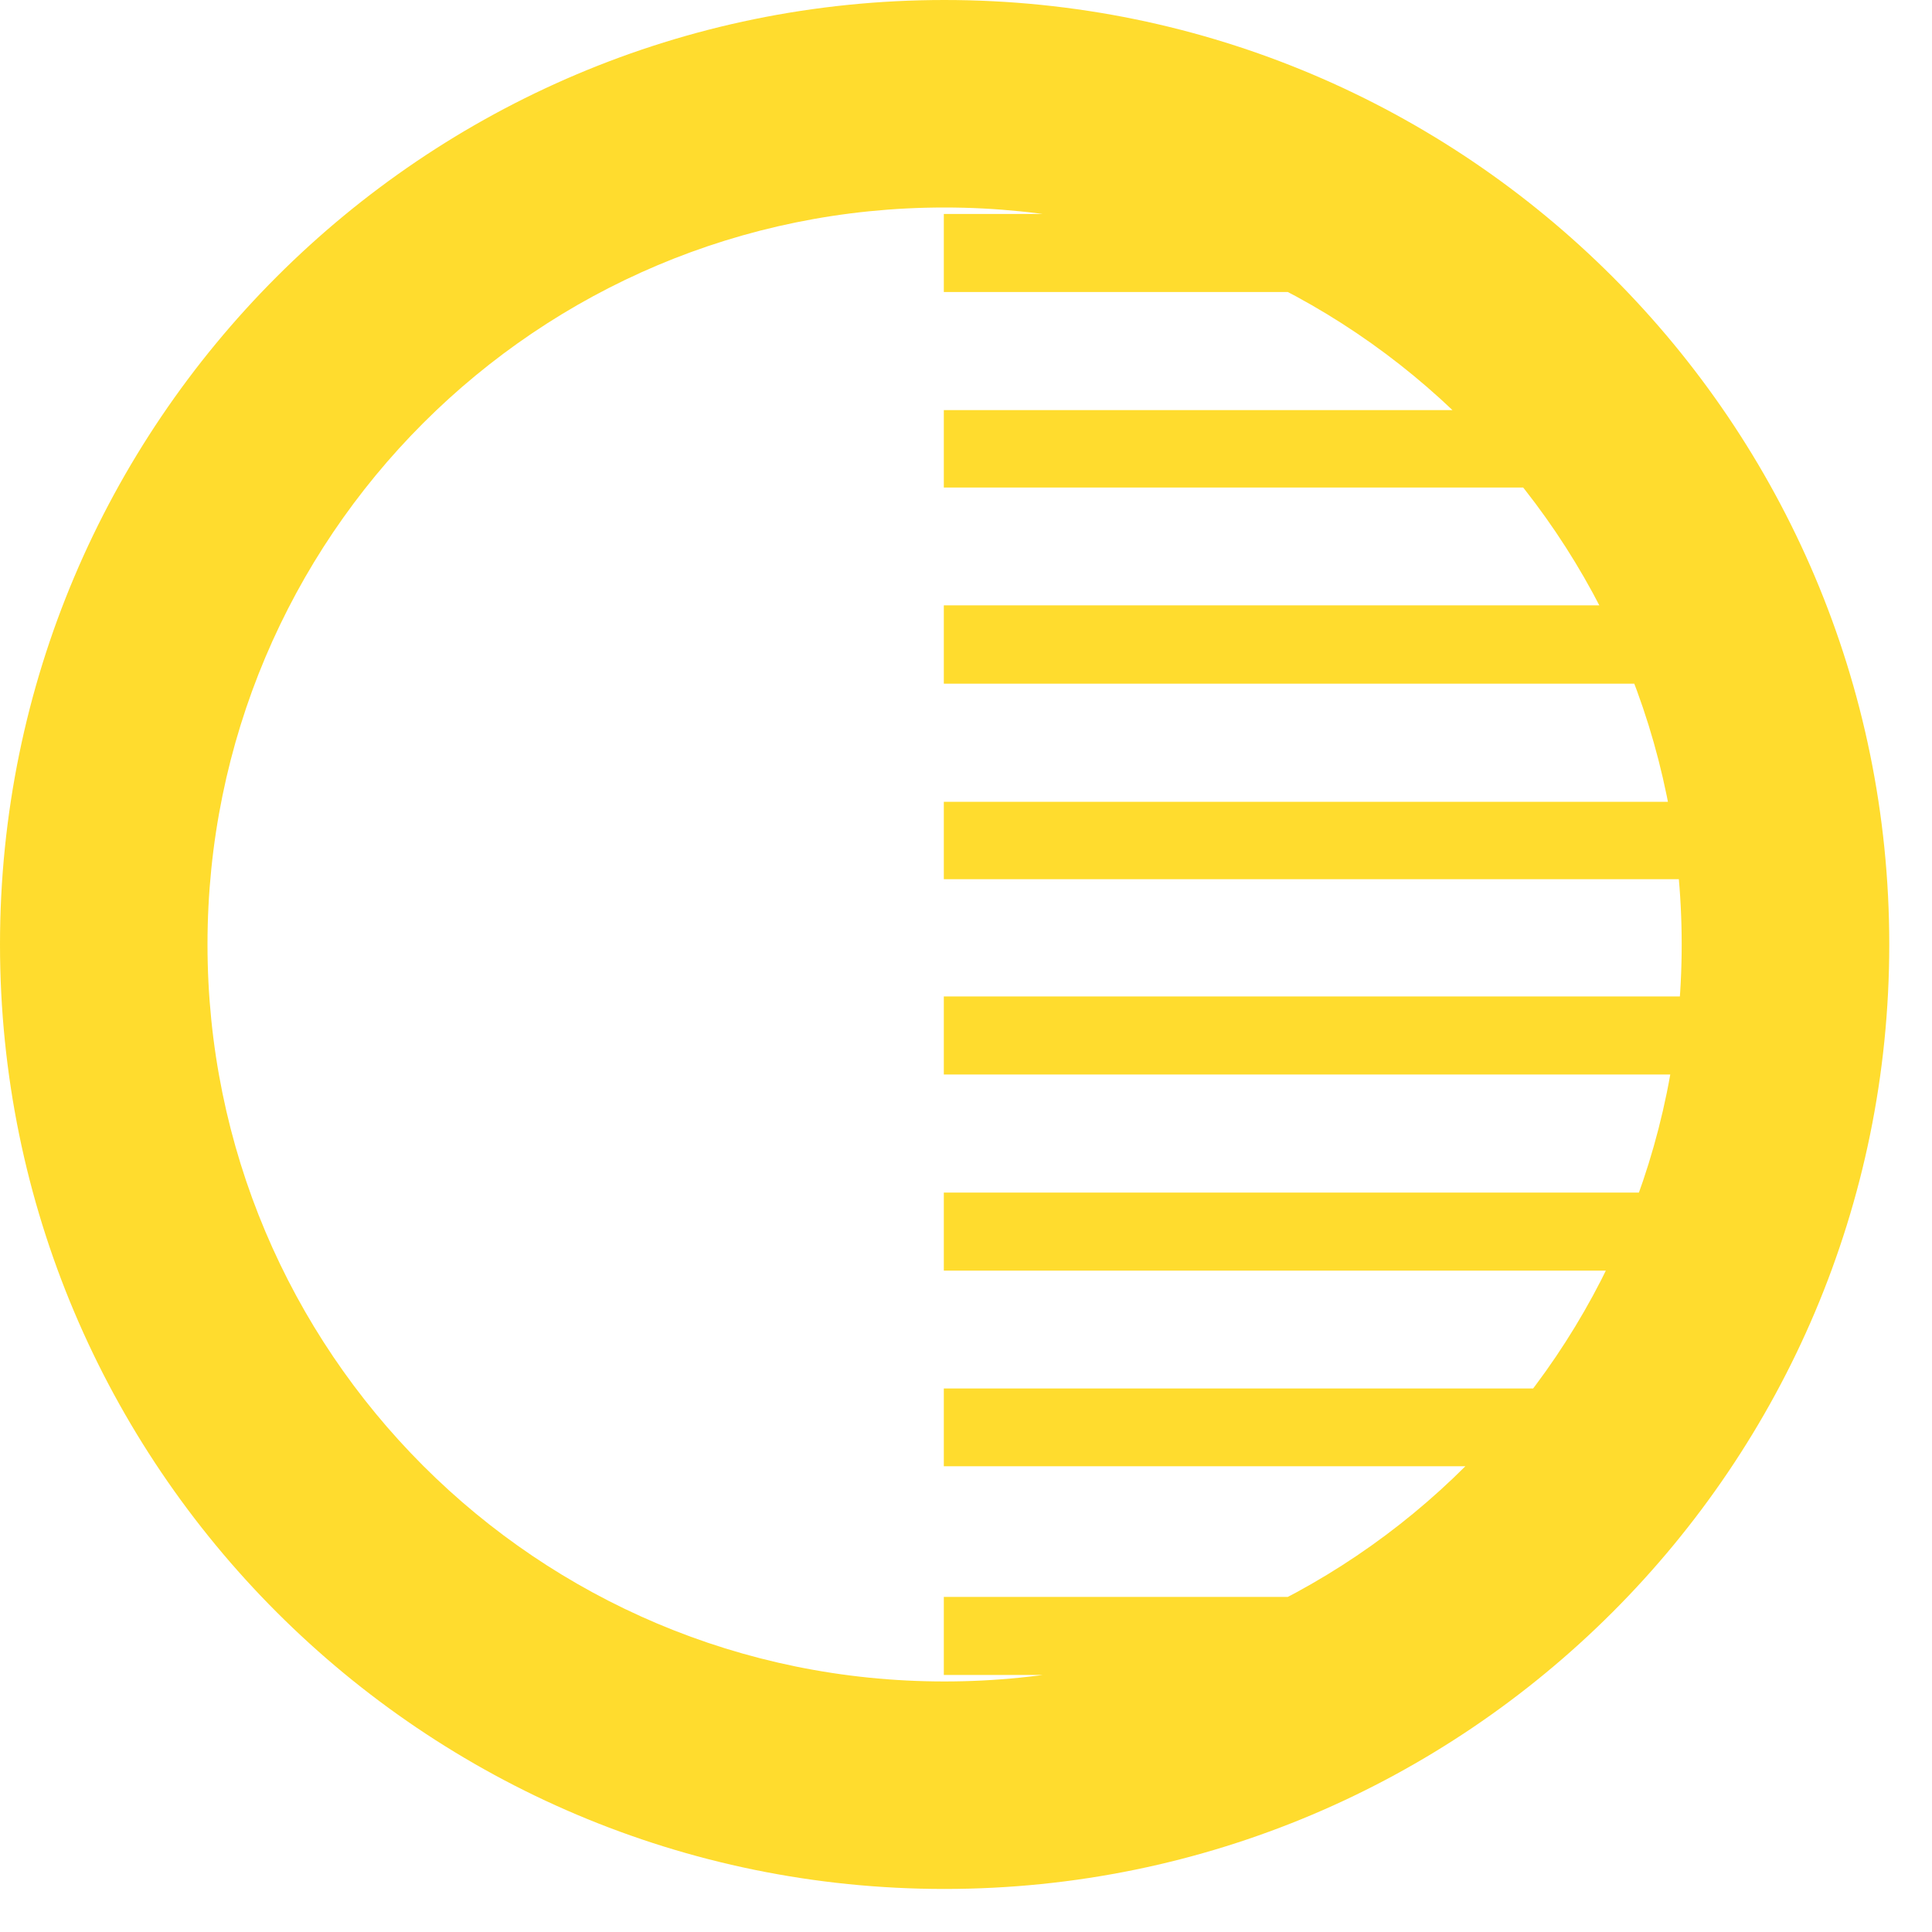 <svg width="25" height="25" viewBox="0 0 25 25" fill="none" xmlns="http://www.w3.org/2000/svg">
<g clip-path="url(#clip0_407_365)">
<path d="M12.213 0.709V1.575H14.879C14.008 1.244 13.116 0.952 12.213 0.709ZM12.213 2.769V3.779H18.391C18.287 3.423 18.167 3.084 18.039 2.769H12.213ZM12.213 5.307V6.309H20.647C20.591 5.97 20.527 5.634 20.455 5.307H12.213ZM12.213 7.833V8.847H22.785C22.761 8.504 22.729 8.168 22.689 7.833H12.213ZM12.213 10.375V11.377H22.841C22.833 11.046 22.825 10.707 22.809 10.375H12.213ZM12.213 12.894V13.904H22.809C22.825 13.569 22.833 13.233 22.841 12.894H12.213ZM12.213 15.432V16.442H22.689C22.729 16.103 22.761 15.775 22.785 15.432H12.213ZM12.213 17.967V18.973H20.455C20.527 18.645 20.591 18.31 20.647 17.967H12.213ZM12.213 20.664V21.674H18.039C18.167 21.347 18.287 21.02 18.391 20.664H12.213ZM12.213 22.868V23.726C13.116 23.483 14.008 23.199 14.879 22.868H12.213ZM12.221 24.443C18.972 24.443 24.447 18.968 24.447 12.221C24.447 5.475 18.972 0 12.221 0C5.475 0 0 5.475 0 12.221C0 18.968 5.475 24.443 12.221 24.443ZM12.221 21.758C6.948 21.758 2.685 17.494 2.685 12.221C2.685 6.948 6.948 2.685 12.221 2.685C17.494 2.685 21.761 6.948 21.761 12.221C21.761 17.494 17.494 21.758 12.221 21.758Z" fill="#FFD60A" fill-opacity="0.85"/>
</g>
<defs>
<clipPath id="clip0_407_365">
<rect width="24.798" height="24.455" fill="white"/>
</clipPath>
</defs>
</svg>
